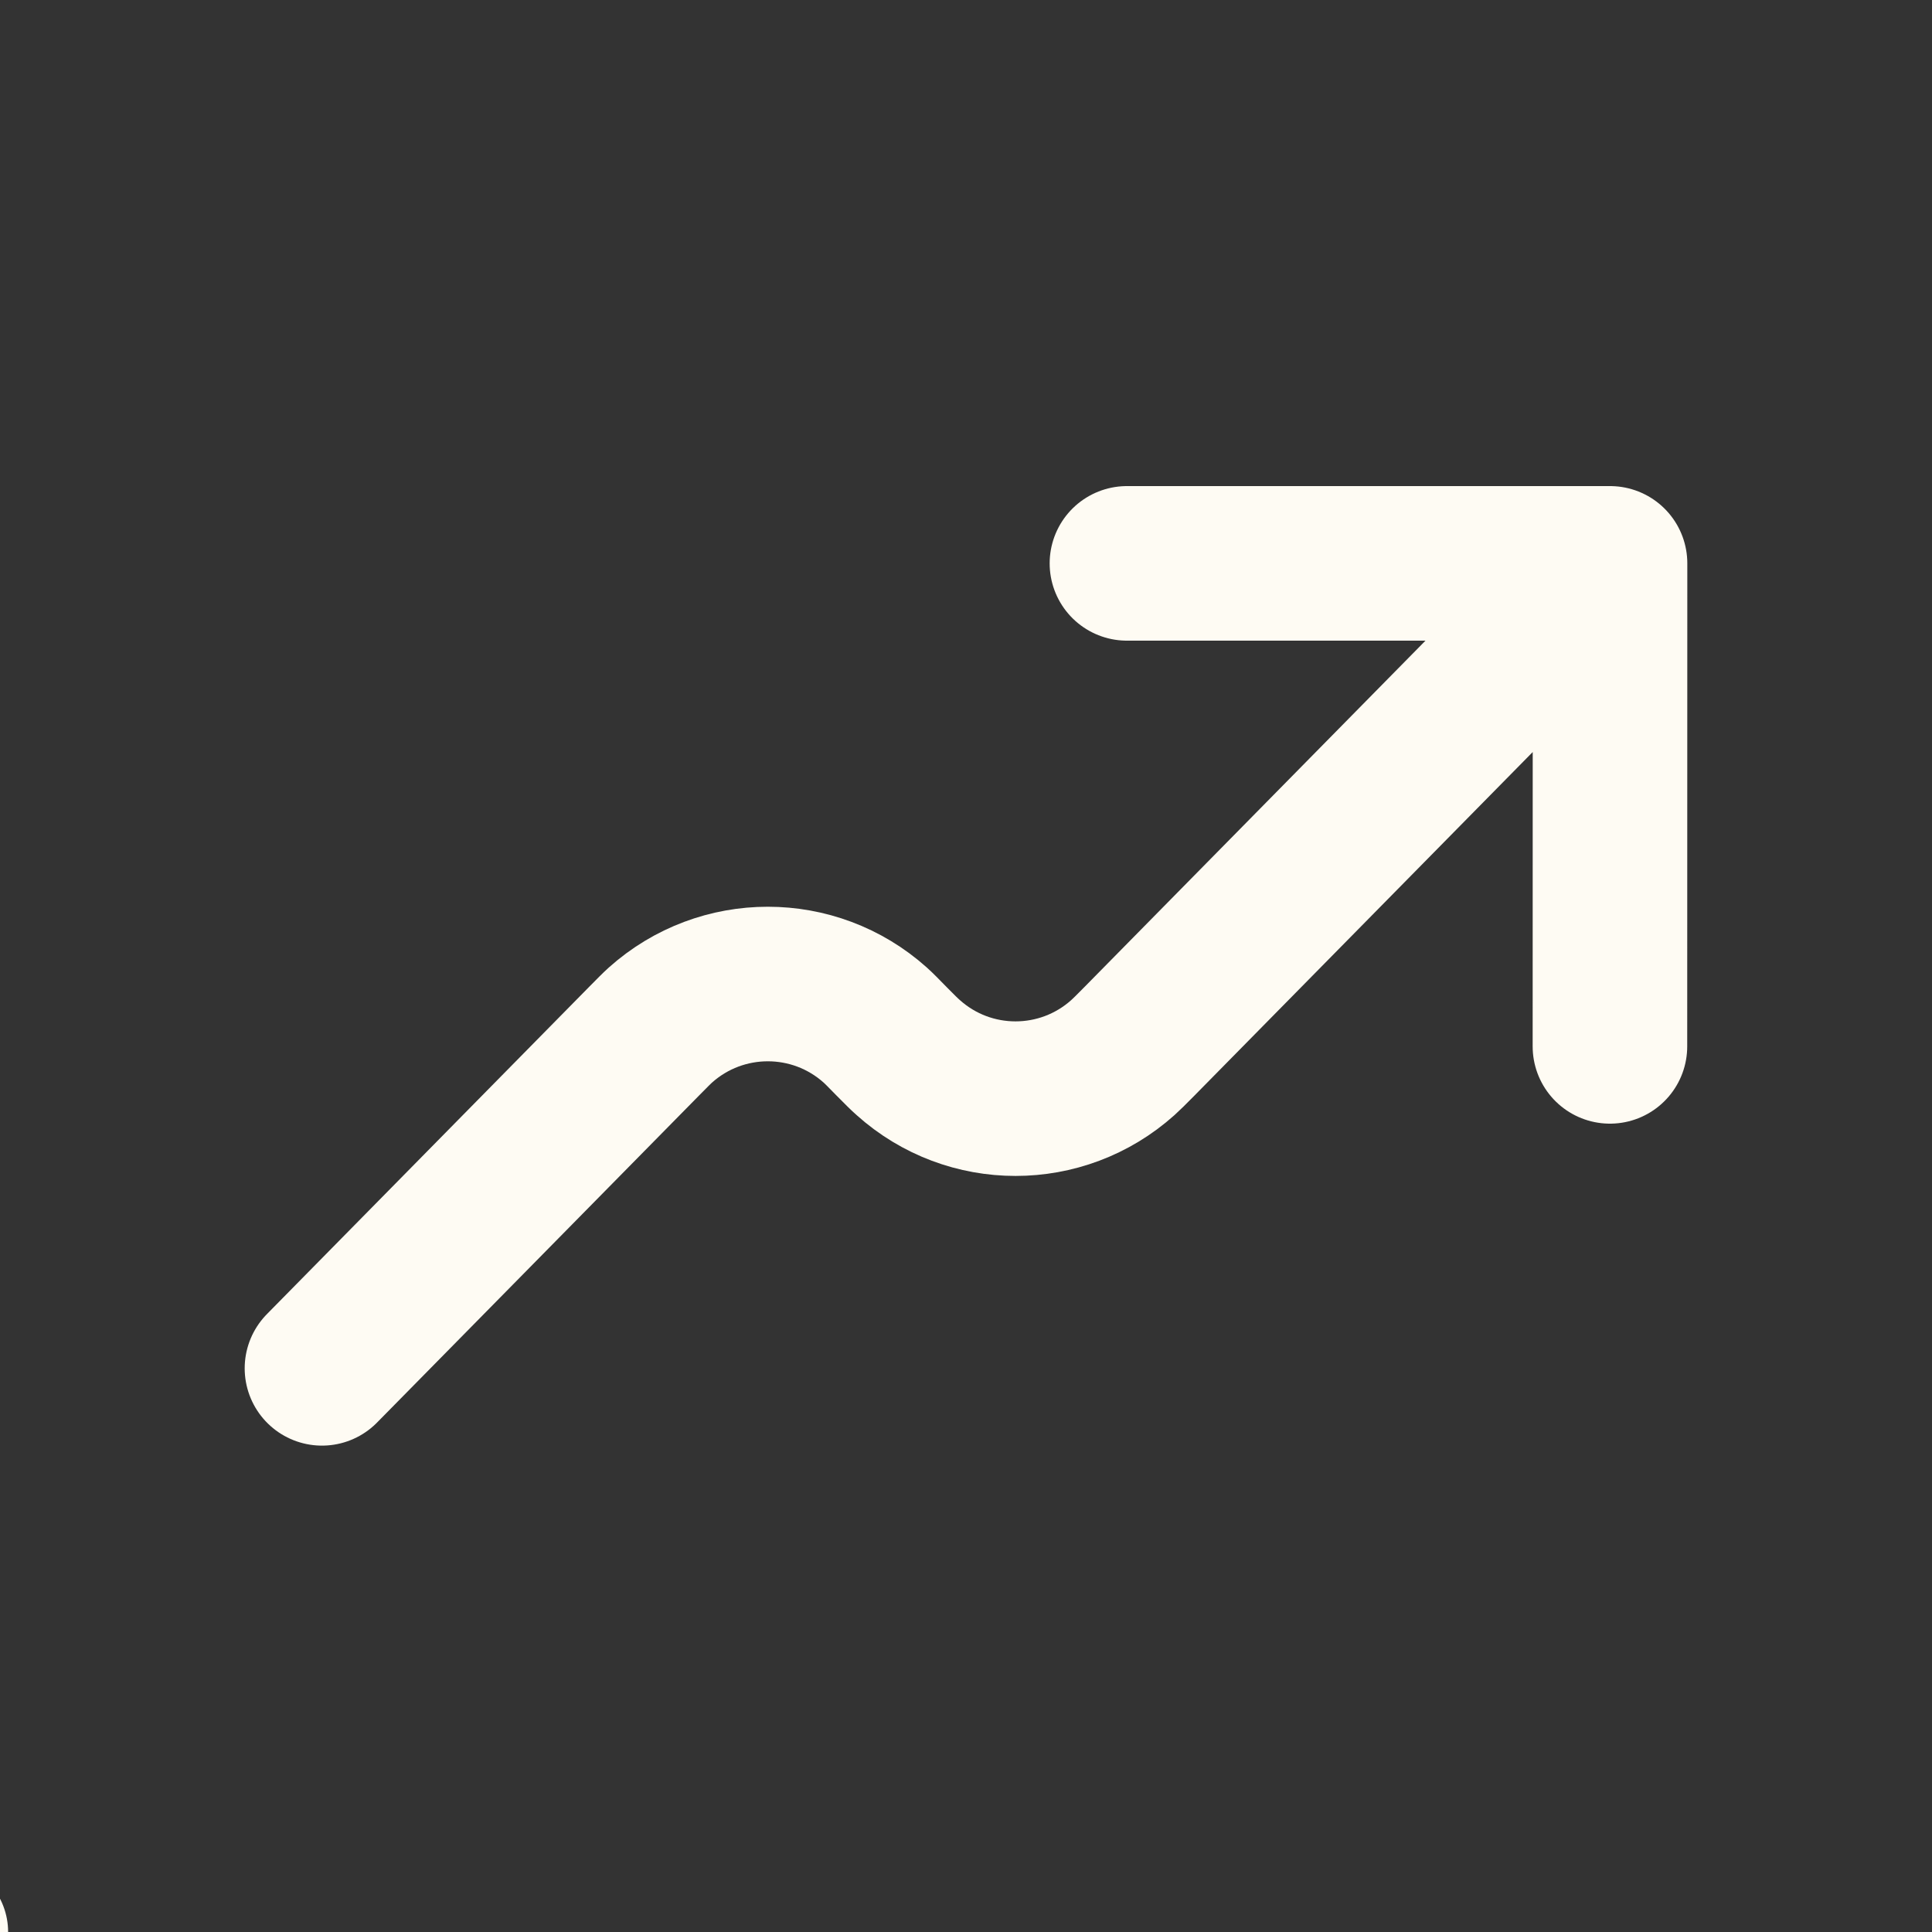 <?xml version="1.0" encoding="UTF-8"?> <svg xmlns="http://www.w3.org/2000/svg" width="20" height="20" viewBox="0 0 20 20" fill="none"><rect x="0" y="0" width="20" height="20" fill="#333333" stroke="none"/><g clip-path="url(#clip0_1895_1434)"><path d="M16.667 5.832L11.795 10.78C11.707 10.869 11.663 10.913 11.624 10.948C10.991 11.515 10.034 11.515 9.402 10.948C9.362 10.913 9.318 10.869 9.23 10.78C9.143 10.691 9.099 10.646 9.06 10.611C8.427 10.045 7.47 10.045 6.837 10.611C6.798 10.646 6.754 10.691 6.667 10.779L3.333 14.165M16.667 5.832L16.666 10.832M16.667 5.832H11.666" stroke="#FEFBF3" stroke-width="1.6" stroke-linecap="round" stroke-linejoin="round"></path><path d="M-0.666 20L-5.538 24.948C-5.626 25.037 -5.67 25.081 -5.709 25.116C-6.342 25.683 -7.299 25.683 -7.931 25.116C-7.971 25.081 -8.015 25.037 -8.103 24.948C-8.19 24.859 -8.234 24.814 -8.273 24.779C-8.906 24.213 -9.863 24.213 -10.496 24.779C-10.535 24.814 -10.579 24.859 -10.666 24.947L-14 28.333M-0.666 20L-0.667 25M-0.666 20H-5.667" stroke="#FEFBF3" stroke-width="1.5" stroke-linecap="round" stroke-linejoin="round"></path></g><defs><clipPath id="clip0_1895_1434"><rect width="20" height="20" fill="white"></rect></clipPath></defs></svg> 